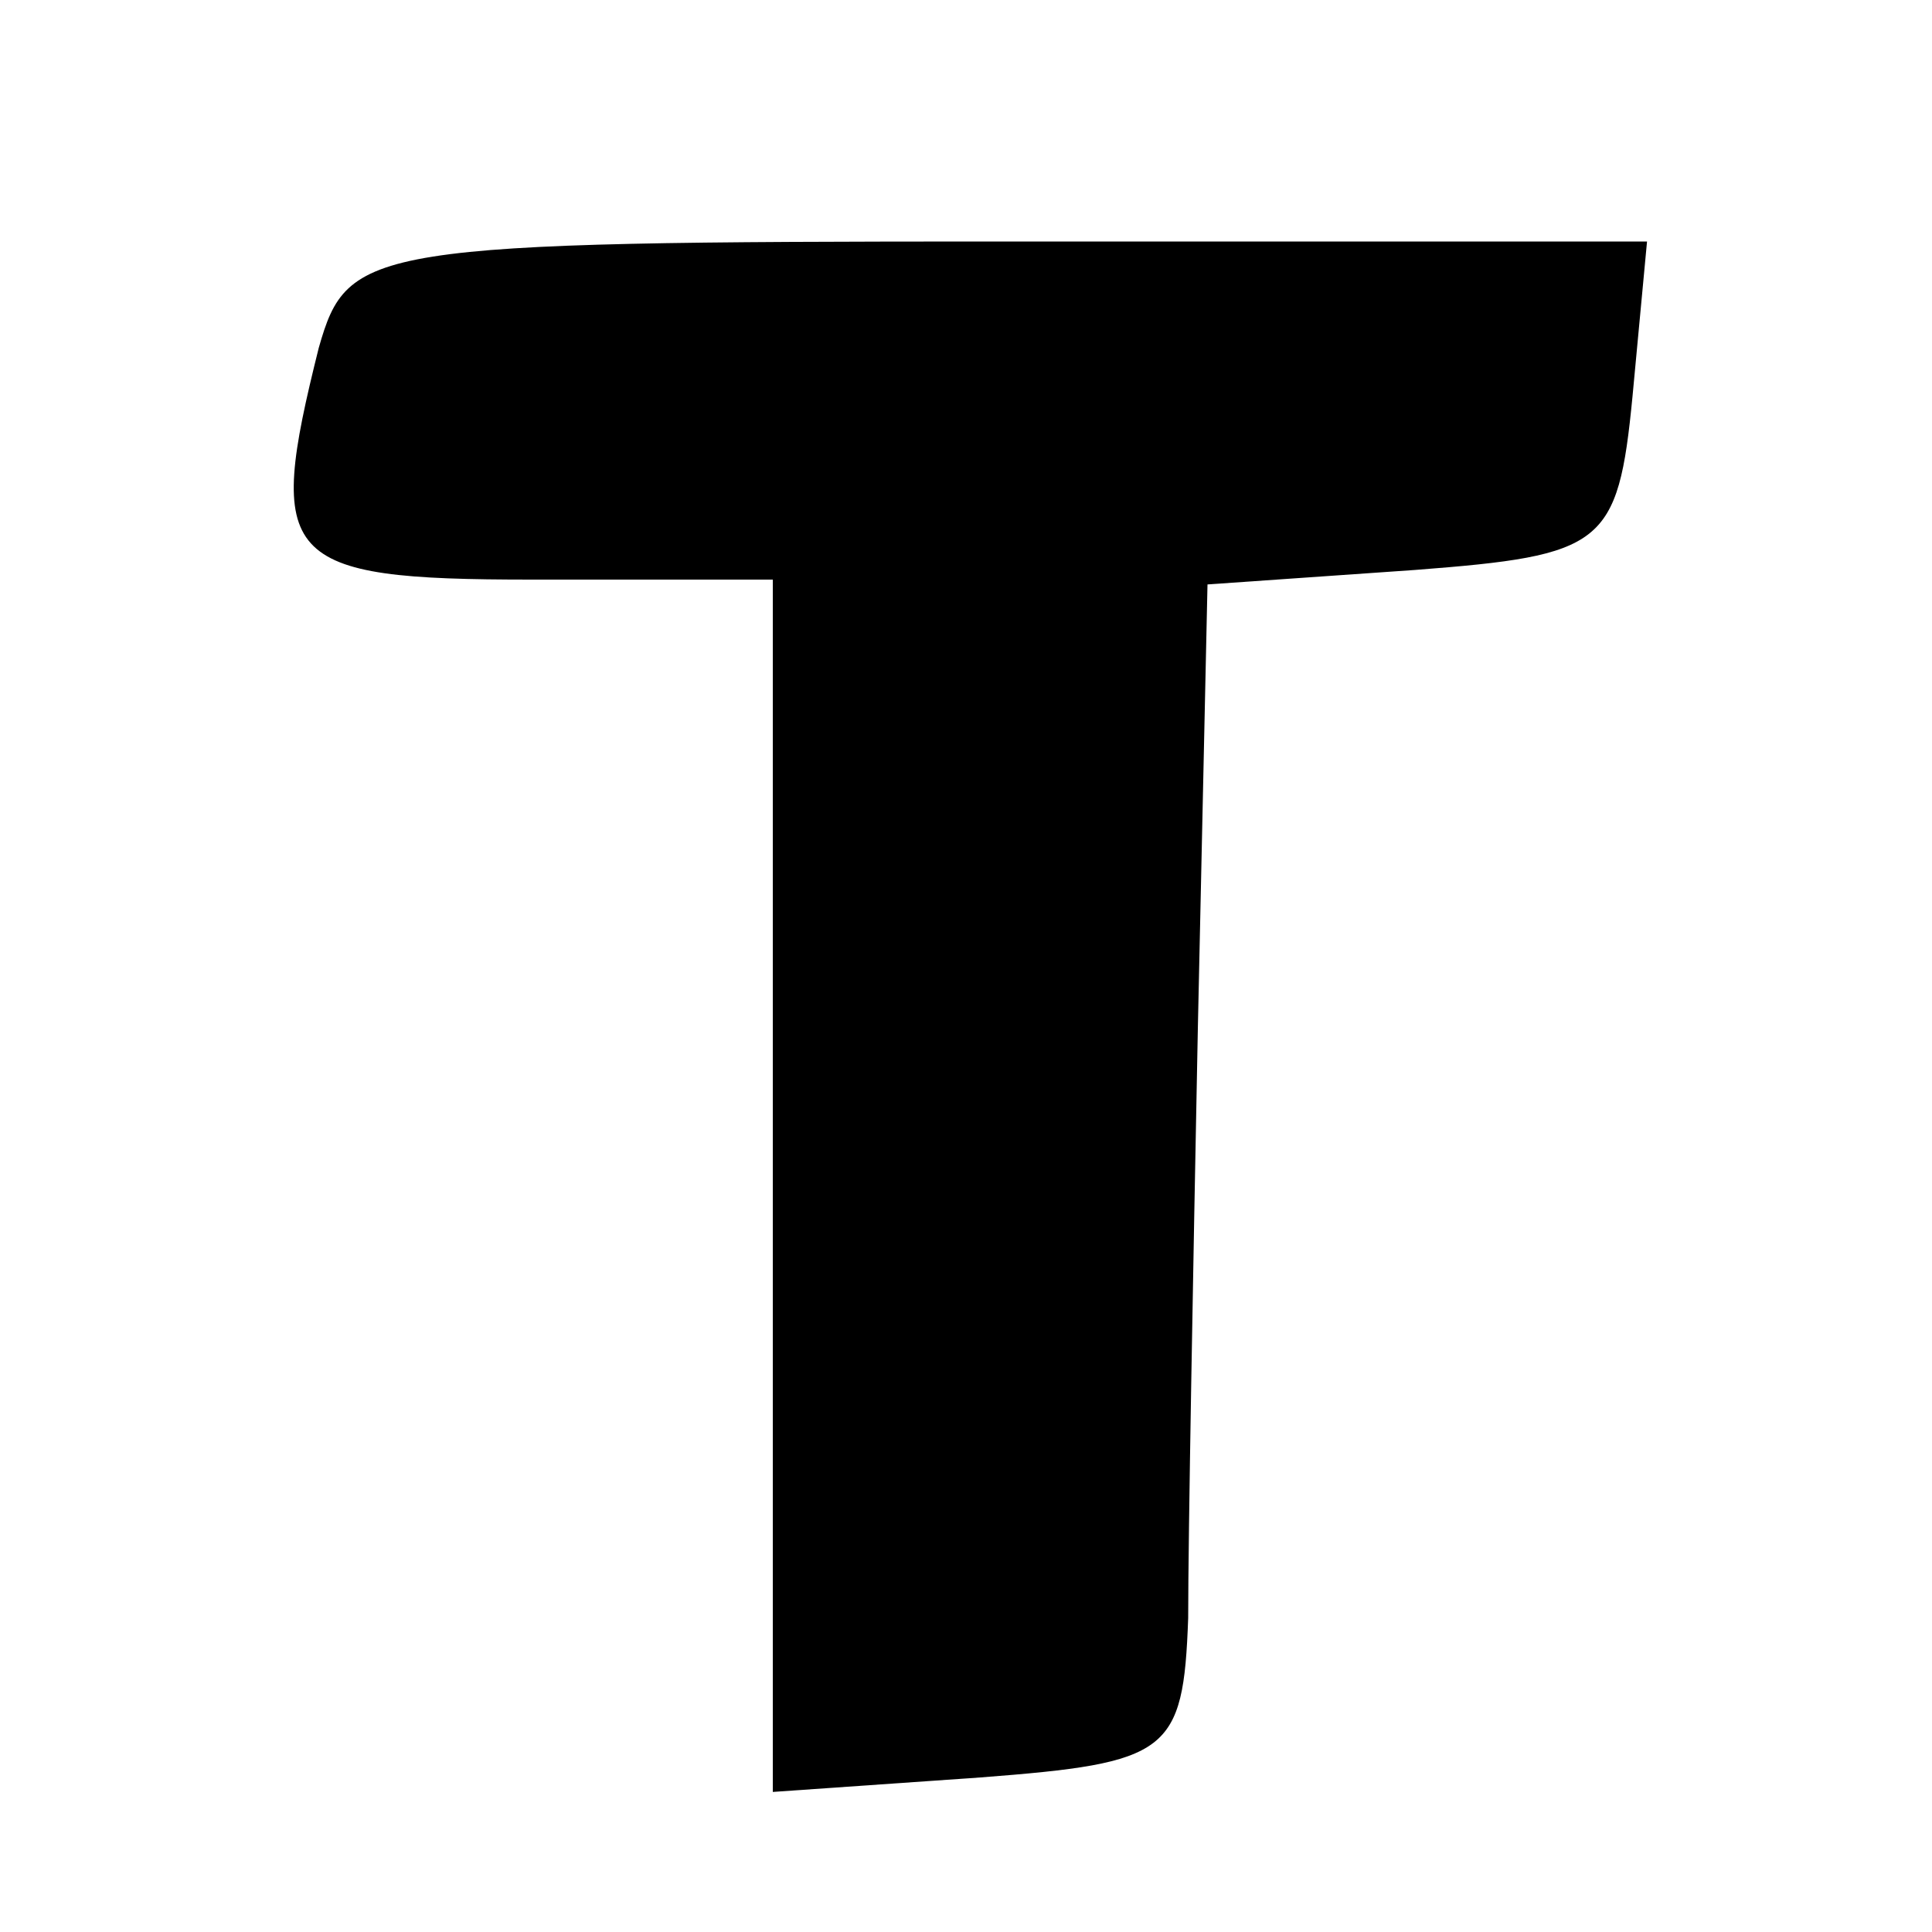 <?xml version="1.0" encoding="UTF-8" standalone="no"?> <svg xmlns="http://www.w3.org/2000/svg" width="40pt" height="40pt" viewBox="0 0 40 40" preserveAspectRatio="xMidYMid meet"> <g transform="translate(0,40) scale(0.1,-0.1)" fill="#000000" stroke="none"> <path d="M66 328 c-11 -44 -8 -48 44 -48 l50 0 0 -126 0 -125 43 3 c39 3 42 5 43 33 0 17 1 71 2 122 l2 92 43 3 c39 3 42 5 45 36 l3 32 -134 0 c-131 0 -135 -1 -141 -22z"></path> </g> </svg> 